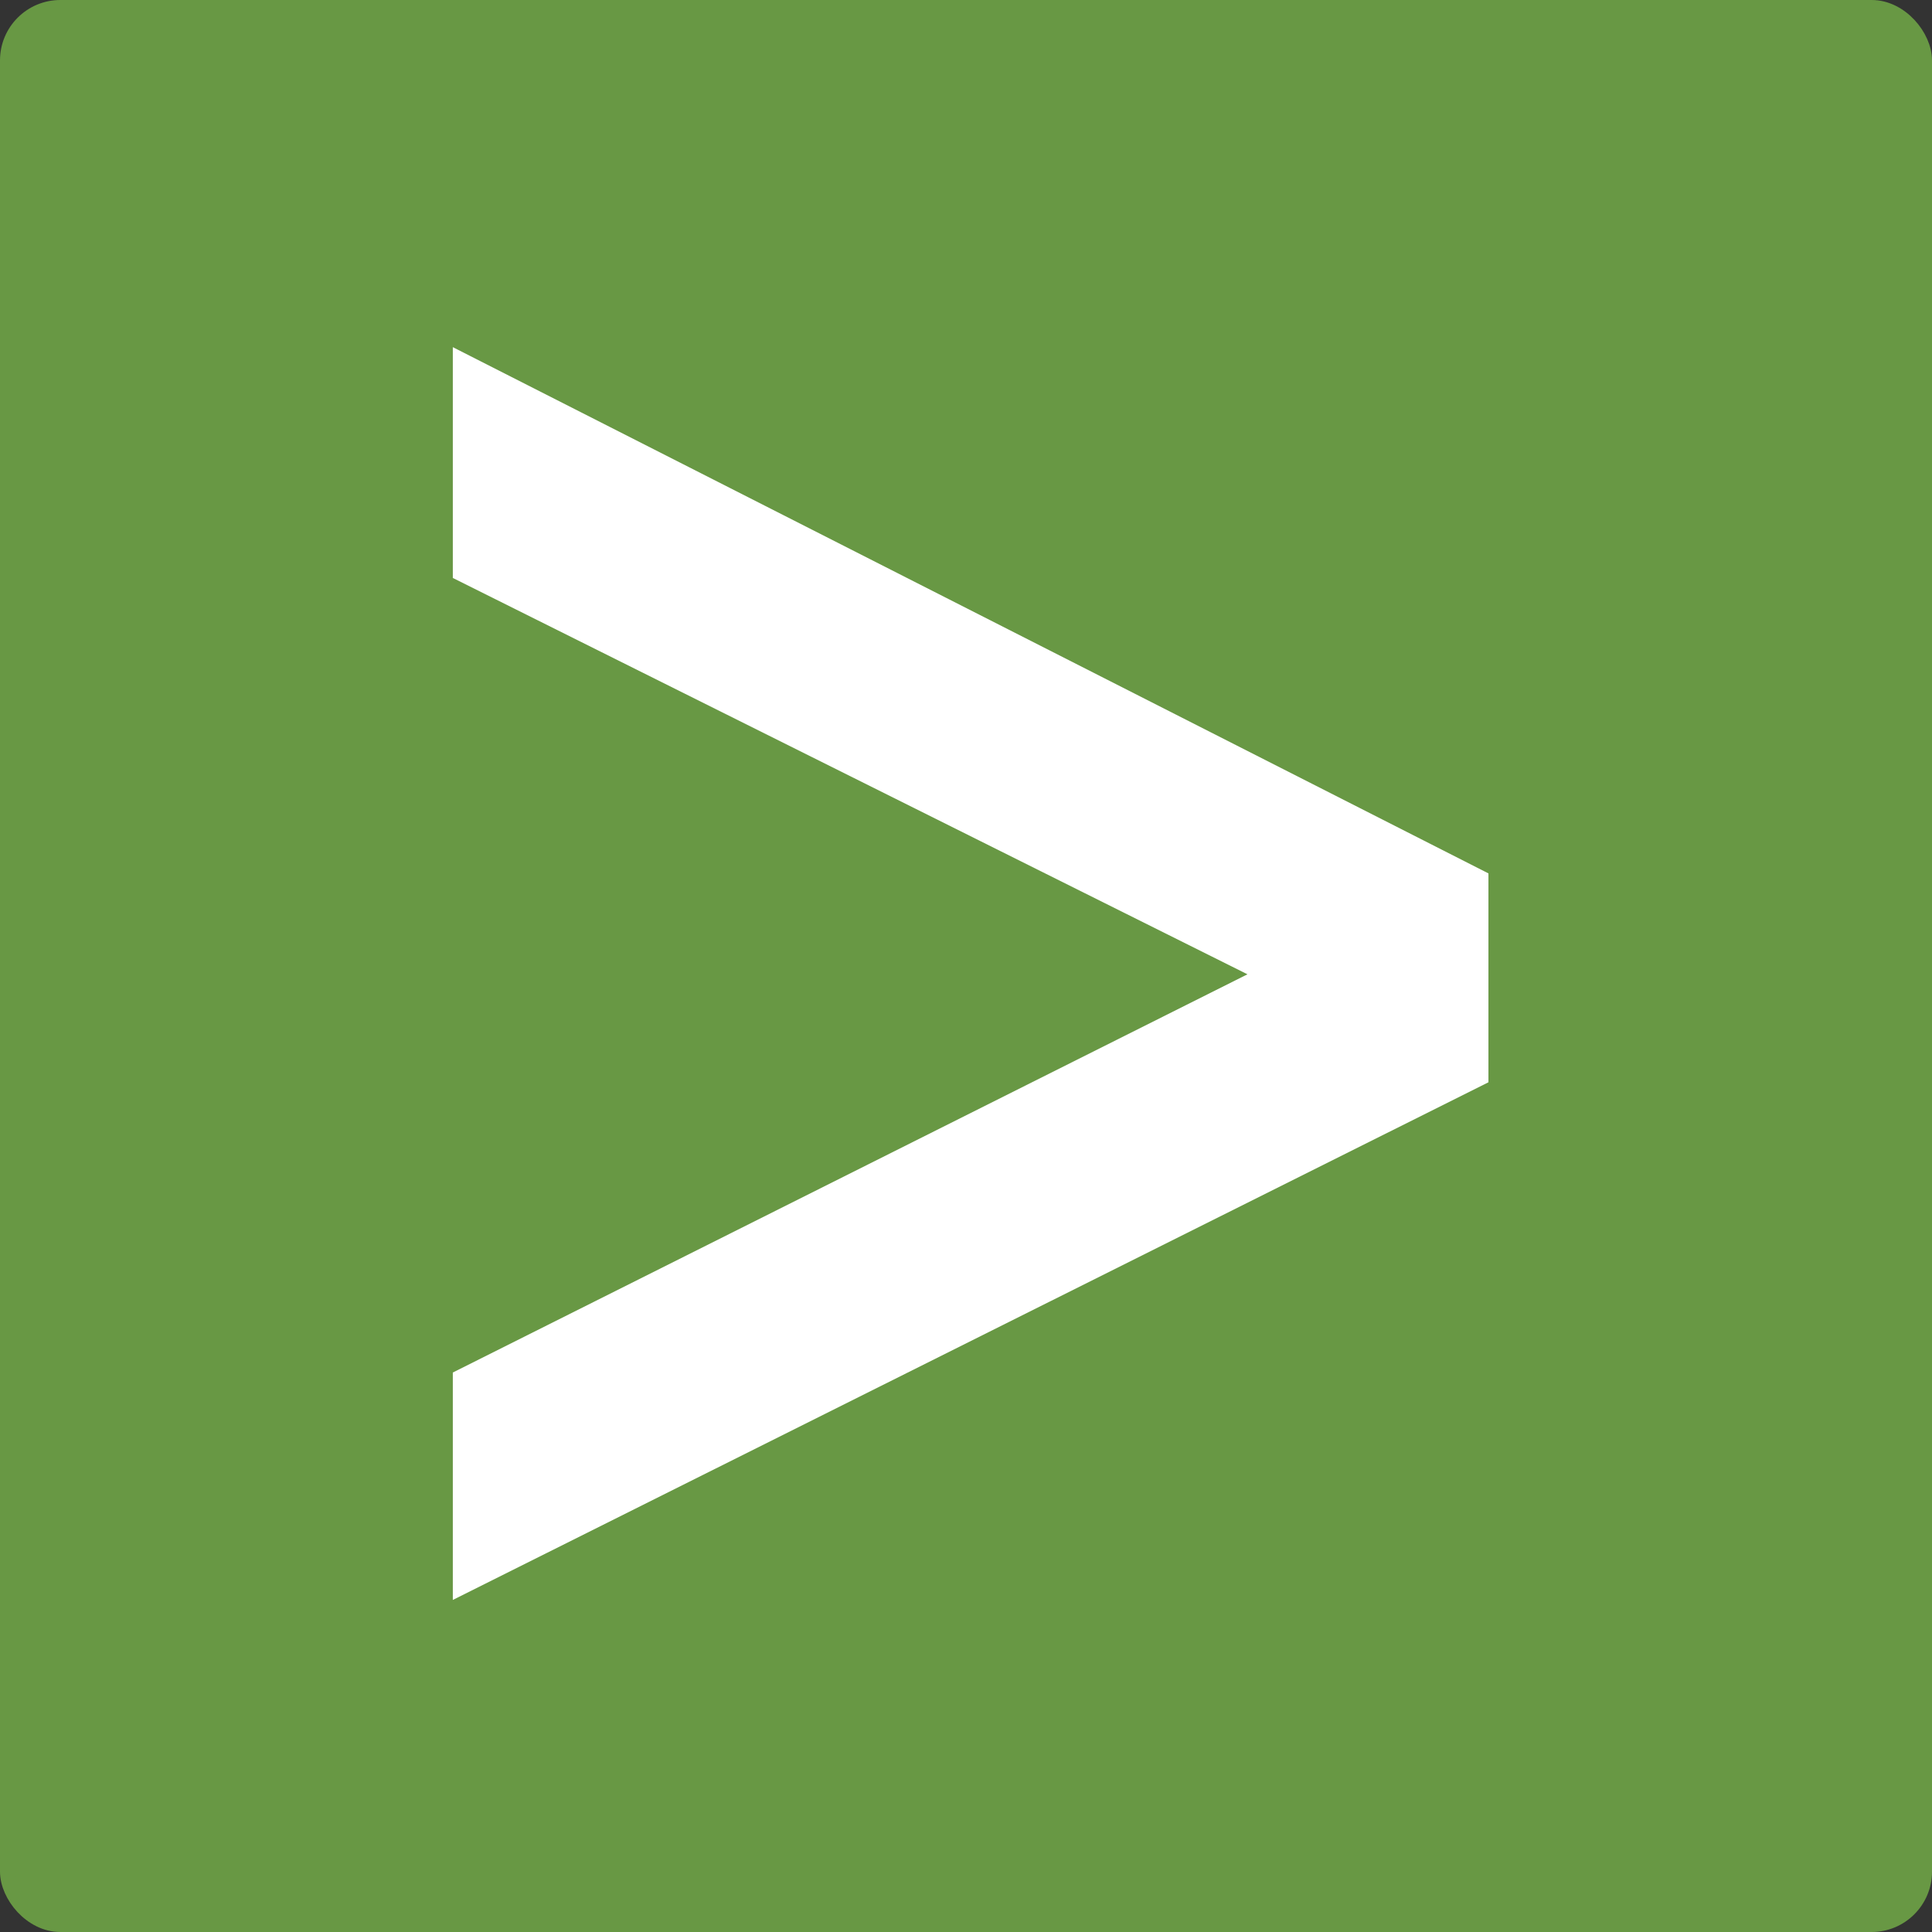 <svg xmlns="http://www.w3.org/2000/svg" width="128" height="128" viewBox="0 0 128 128" fill="none"><rect x="0" y="0" width="128" height="128" fill="#333333" stroke="none"/><rect x="0.5" y="0.5" width="127" height="127" rx="3.5" fill="#689844" stroke="#689844"></rect><path d="M30 23V38.291L82.647 64.55L30 90.933V106L98.613 71.704V57.865L30 23Z" fill="white"></path></svg>